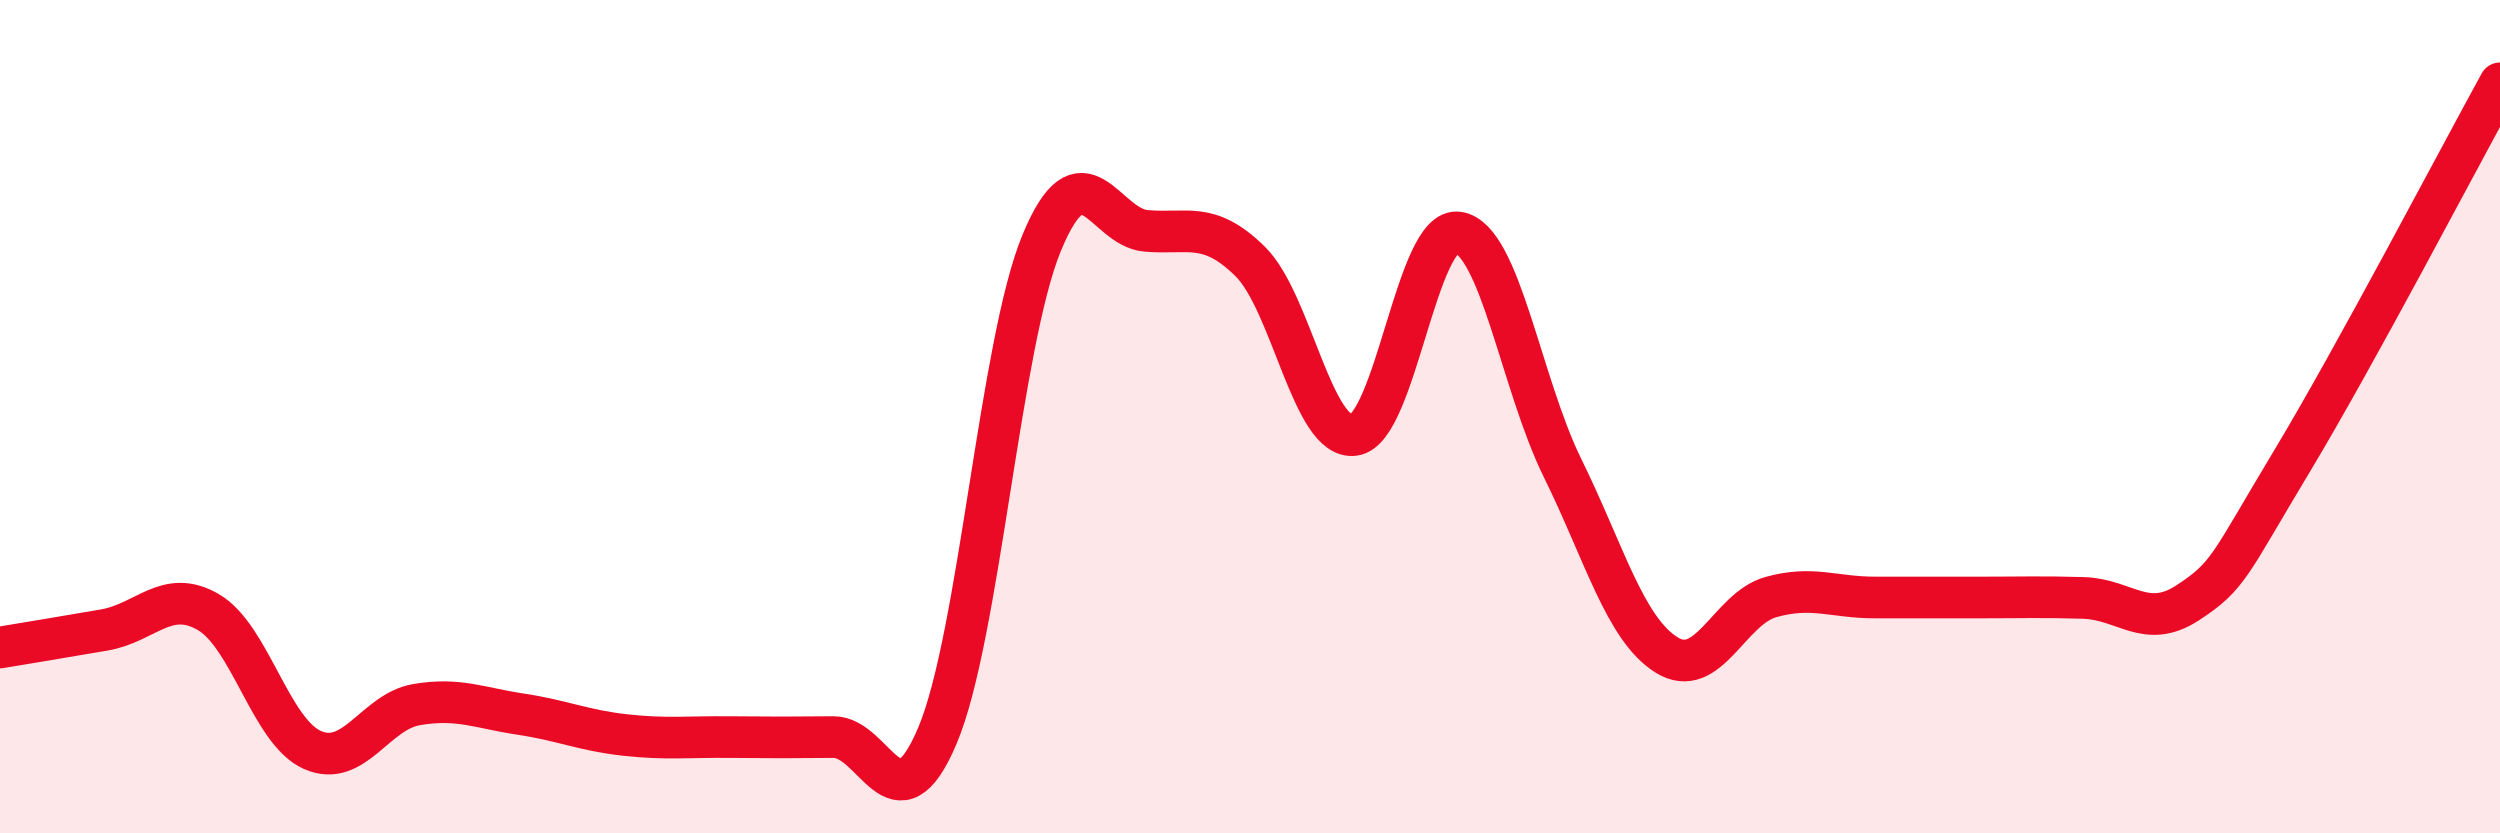 
    <svg width="60" height="20" viewBox="0 0 60 20" xmlns="http://www.w3.org/2000/svg">
      <path
        d="M 0,15.54 C 0.5,15.46 1.5,15.29 2.5,15.12 C 3.5,14.95 4,14.11 5,14.69 C 6,15.27 6.5,17.56 7.5,18 C 8.5,18.44 9,17.08 10,16.91 C 11,16.74 11.5,16.99 12.5,17.14 C 13.5,17.29 14,17.53 15,17.64 C 16,17.75 16.5,17.68 17.5,17.69 C 18.5,17.7 19,17.7 20,17.69 C 21,17.68 21.5,20.02 22.5,17.65 C 23.5,15.28 24,8.25 25,5.83 C 26,3.41 26.5,5.45 27.5,5.54 C 28.5,5.63 29,5.29 30,6.27 C 31,7.25 31.5,10.58 32.5,10.44 C 33.5,10.3 34,5.42 35,5.58 C 36,5.74 36.5,9.2 37.5,11.23 C 38.5,13.26 39,15.1 40,15.72 C 41,16.34 41.5,14.61 42.5,14.33 C 43.5,14.05 44,14.34 45,14.34 C 46,14.34 46.5,14.34 47.5,14.34 C 48.5,14.34 49,14.32 50,14.35 C 51,14.38 51.5,15.12 52.5,14.47 C 53.5,13.82 53.5,13.57 55,11.08 C 56.5,8.59 59,3.82 60,2L60 20L0 20Z"
        fill="#EB0A25"
        opacity="0.1"
        stroke-linecap="round"
        stroke-linejoin="round"
      />
      <path
        d="M 0,15.54 C 0.5,15.46 1.5,15.29 2.5,15.12 C 3.5,14.95 4,14.11 5,14.69 C 6,15.27 6.5,17.56 7.5,18 C 8.5,18.44 9,17.08 10,16.91 C 11,16.74 11.5,16.99 12.5,17.14 C 13.5,17.29 14,17.53 15,17.64 C 16,17.75 16.5,17.68 17.5,17.69 C 18.5,17.7 19,17.7 20,17.69 C 21,17.68 21.5,20.02 22.5,17.65 C 23.5,15.28 24,8.25 25,5.83 C 26,3.41 26.5,5.45 27.5,5.54 C 28.5,5.63 29,5.29 30,6.27 C 31,7.25 31.5,10.58 32.5,10.44 C 33.5,10.3 34,5.42 35,5.58 C 36,5.74 36.5,9.2 37.5,11.23 C 38.5,13.26 39,15.1 40,15.72 C 41,16.34 41.5,14.61 42.5,14.33 C 43.5,14.05 44,14.34 45,14.34 C 46,14.34 46.5,14.34 47.5,14.34 C 48.5,14.34 49,14.32 50,14.35 C 51,14.38 51.5,15.12 52.5,14.47 C 53.5,13.82 53.5,13.57 55,11.08 C 56.5,8.59 59,3.82 60,2"
        stroke="#EB0A25"
        stroke-width="1"
        fill="none"
        stroke-linecap="round"
        stroke-linejoin="round"
      />
    </svg>
  